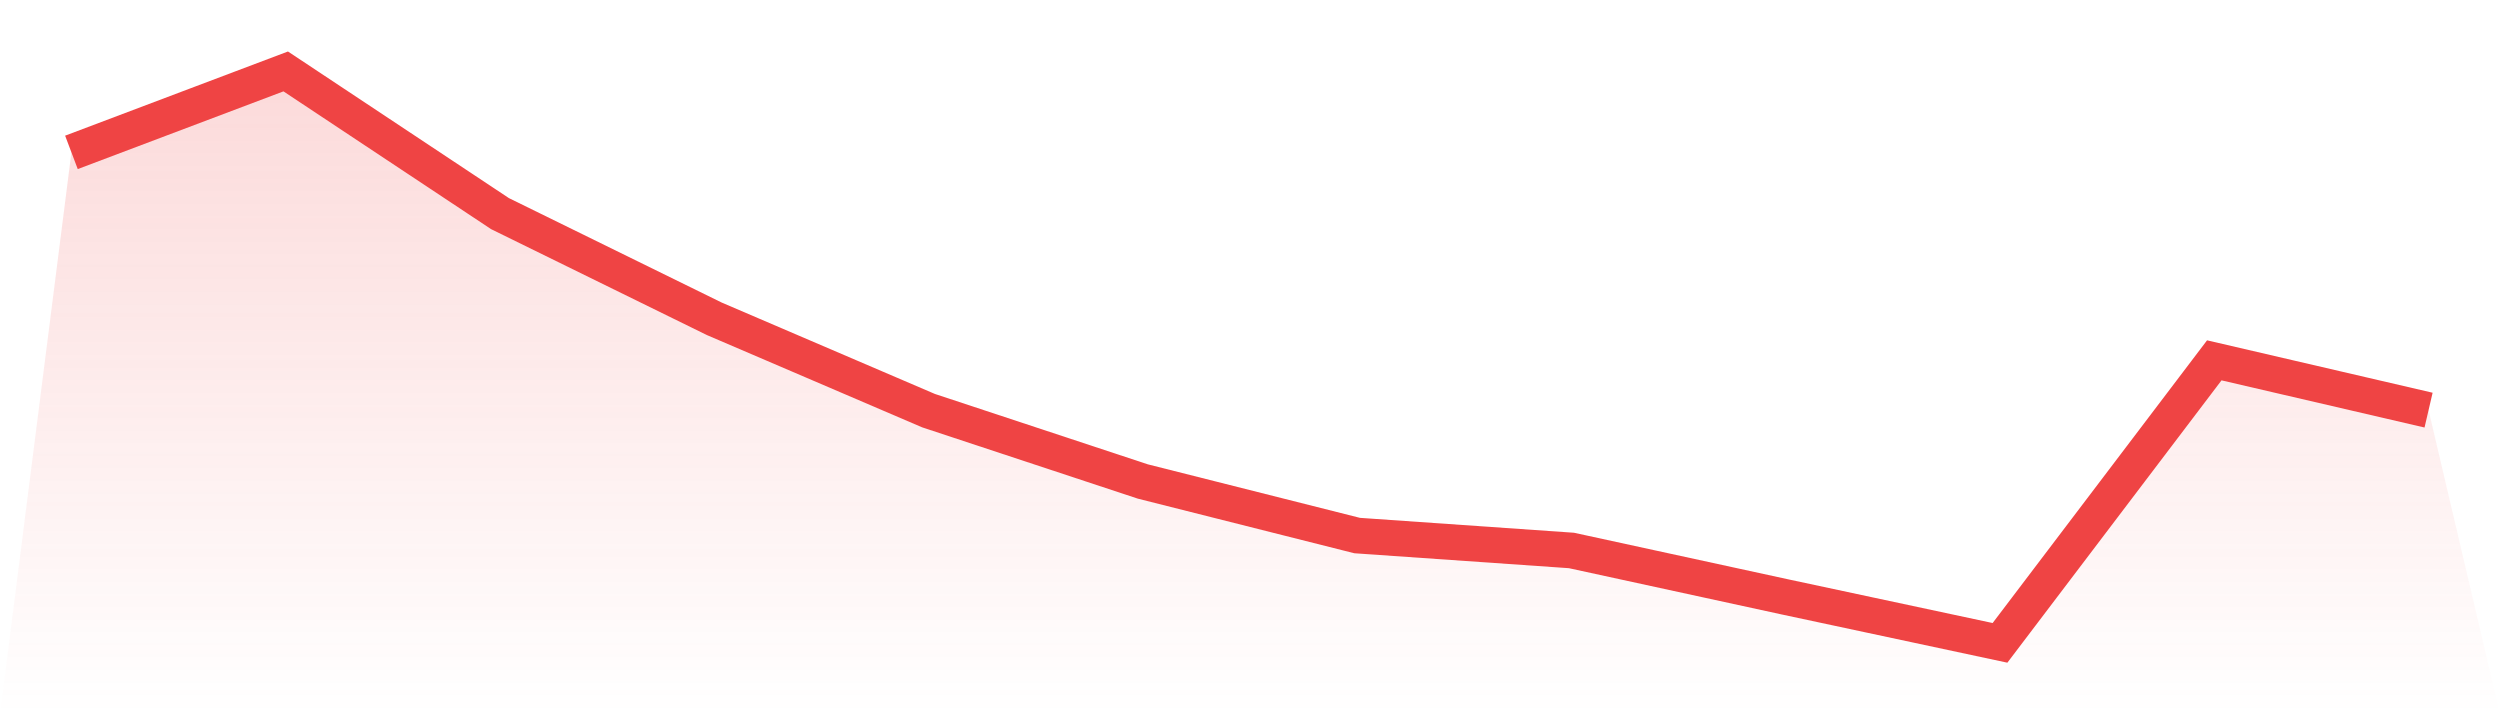 <svg viewBox="0 0 140 40" xmlns="http://www.w3.org/2000/svg">
<defs>
<linearGradient id="gradient" x1="0" x2="0" y1="0" y2="1">
<stop offset="0%" stop-color="#ef4444" stop-opacity="0.2"/>
<stop offset="100%" stop-color="#ef4444" stop-opacity="0"/>
</linearGradient>
</defs>
<path d="M4,8.533 L4,8.533 L16,4 L28,11.963 L40,17.853 L52,22.997 L64,26.964 L76,29.991 L88,30.826 L100,33.435 L112,36 L124,20.179 L136,22.967 L140,40 L0,40 z" fill="url(#gradient)"/>
<path d="M4,8.533 L4,8.533 L16,4 L28,11.963 L40,17.853 L52,22.997 L64,26.964 L76,29.991 L88,30.826 L100,33.435 L112,36 L124,20.179 L136,22.967" fill="none" stroke="#ef4444" stroke-width="2"/>
</svg>